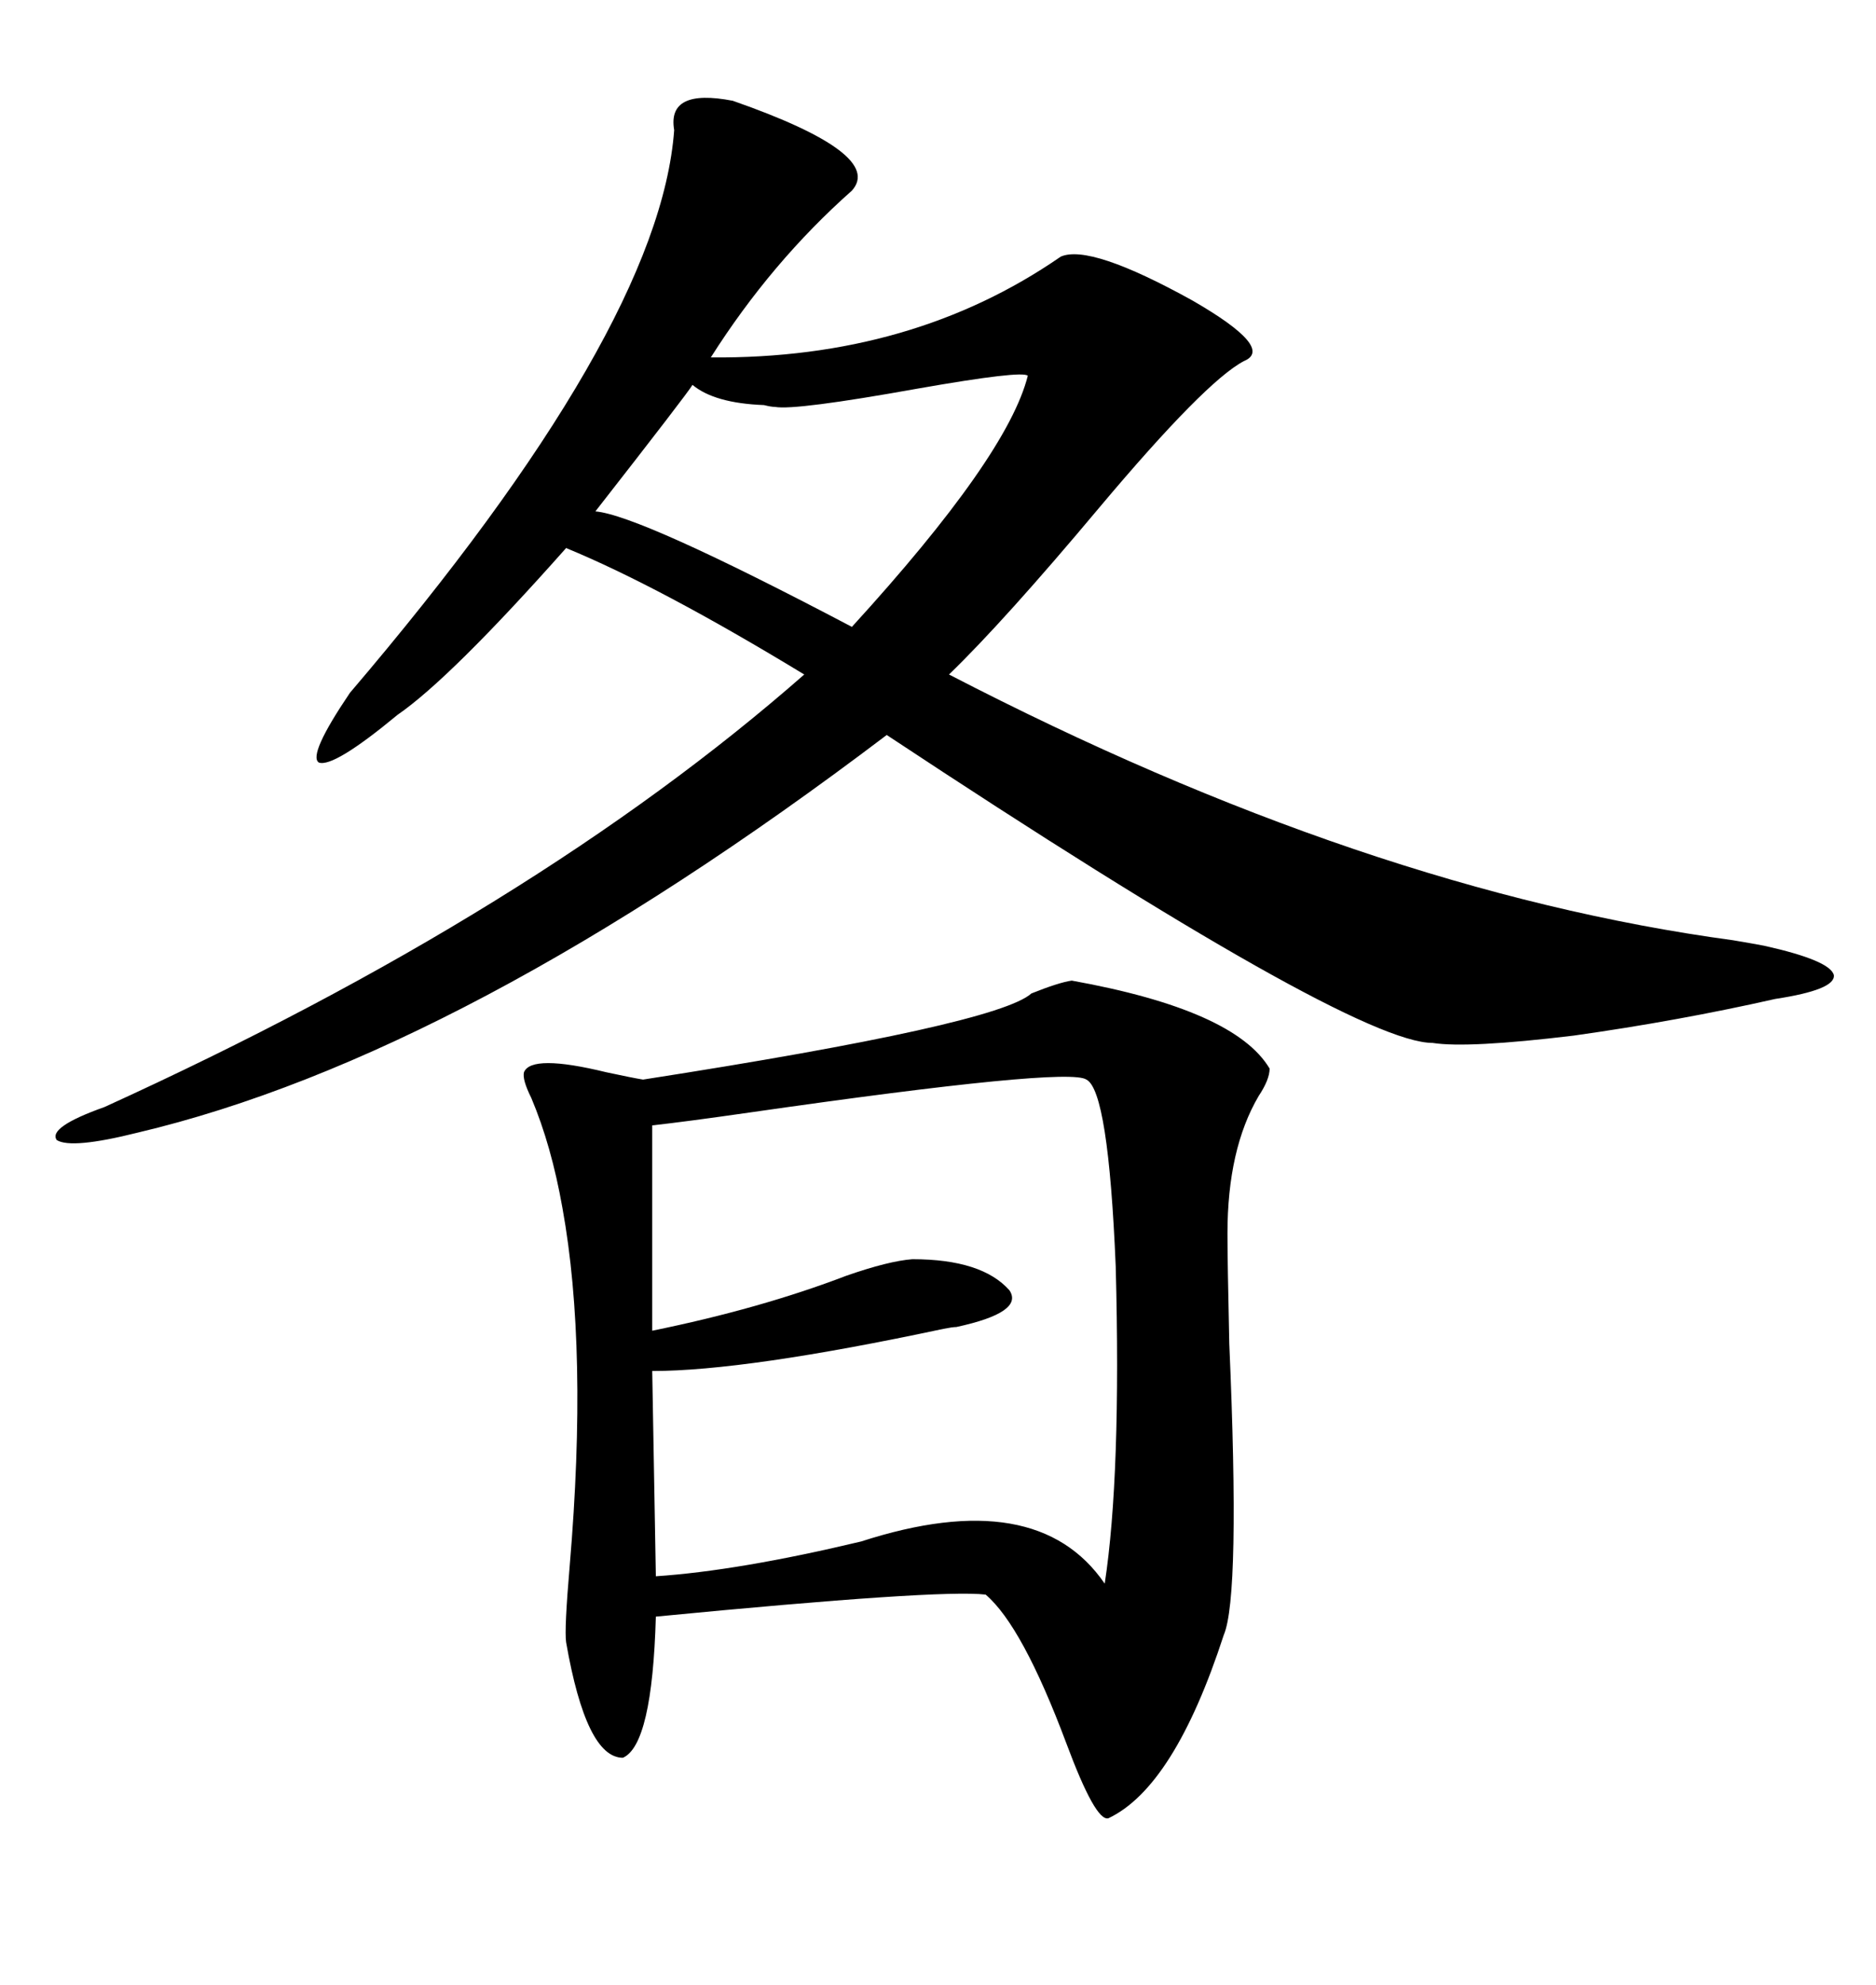 <svg xmlns="http://www.w3.org/2000/svg" xmlns:xlink="http://www.w3.org/1999/xlink" width="300" height="317.285"><path d="M171.39 156.74L171.39 156.74Q197.46 161.43 203.03 170.80L203.03 170.80Q203.03 172.56 201.27 175.20L201.27 175.20Q196.29 183.69 196.29 197.17L196.29 197.17Q196.29 201.56 196.58 214.75L196.58 214.75Q198.34 255.18 195.70 261.33L195.70 261.33Q187.79 285.64 177.25 290.63L177.25 290.63Q175.20 291.21 170.51 278.61L170.51 278.61Q163.48 259.86 157.62 254.88L157.62 254.88Q150.29 254.00 104.88 258.40L104.88 258.40Q104.30 278.91 99.61 280.96L99.61 280.96Q93.75 280.96 90.53 262.50L90.53 262.50Q90.23 260.45 91.11 250.20L91.11 250.20Q94.04 215.63 89.94 193.07L89.94 193.07Q88.18 183.11 84.96 175.49L84.96 175.49Q83.50 172.56 83.79 171.39L83.79 171.39Q84.96 168.46 96.97 171.39L96.97 171.39Q101.07 172.27 102.83 172.56L102.83 172.56Q159.38 163.77 164.94 158.79L164.94 158.79Q169.34 157.03 171.39 156.74ZM117.19 16.11L117.19 16.11Q141.50 24.61 136.23 30.47L136.23 30.47Q123.34 41.89 113.67 57.13L113.67 57.13Q145.90 57.42 169.63 41.02L169.63 41.02Q174.32 38.96 190.72 48.05L190.72 48.05Q203.91 55.66 198.93 57.71L198.93 57.71Q192.77 60.94 175.78 81.15L175.78 81.15Q160.55 99.32 151.76 107.81L151.76 107.81Q218.55 142.38 277.15 150.29L277.15 150.29Q280.66 150.88 282.13 151.17L282.13 151.17Q292.68 153.52 293.26 155.86L293.26 155.86Q293.55 158.20 283.89 159.67L283.89 159.67Q268.36 163.18 251.66 165.53L251.66 165.53Q234.67 167.58 229.10 166.70L229.10 166.70Q216.21 166.70 141.80 117.48L141.80 117.48Q74.12 168.75 21.97 181.05L21.97 181.05Q11.43 183.69 9.08 182.23L9.08 182.23Q7.62 180.18 16.70 176.95L16.70 176.95Q85.55 145.61 128.61 107.81L128.61 107.81Q105.47 93.75 90.53 87.60L90.53 87.60Q72.07 108.40 63.57 114.26L63.57 114.26Q53.32 122.75 50.98 121.88L50.98 121.88Q49.22 120.70 55.96 110.74L55.96 110.74Q105.47 52.73 107.81 20.80L107.81 20.80Q106.64 14.06 117.19 16.11ZM104.30 179.88L104.30 179.88L104.30 212.70Q121.58 209.18 135.35 203.91L135.35 203.91Q142.09 201.56 145.90 201.27L145.90 201.27Q157.03 201.27 161.43 206.25L161.43 206.25Q163.77 209.77 152.93 212.11L152.93 212.11Q152.34 212.11 150.88 212.40L150.88 212.40Q119.24 219.14 104.30 219.14L104.30 219.14L104.88 251.95Q118.07 251.07 137.70 246.39L137.70 246.39Q165.82 237.30 176.66 253.13L176.66 253.13Q179.30 235.84 178.42 202.44L178.42 202.44Q177.25 174.32 173.73 172.56L173.73 172.56Q170.80 170.51 119.82 177.83L119.82 177.83Q109.57 179.30 104.30 179.88ZM164.36 60.06L164.36 60.06Q163.48 59.18 146.78 62.11L146.78 62.11Q127.15 65.63 123.93 65.04L123.93 65.04Q123.34 65.04 122.17 64.75L122.17 64.75Q114.26 64.45 110.74 61.52L110.74 61.52Q109.86 62.99 95.21 81.74L95.21 81.74Q102.25 82.32 136.23 100.20L136.23 100.20Q161.13 72.95 164.36 60.06Z"/></svg>